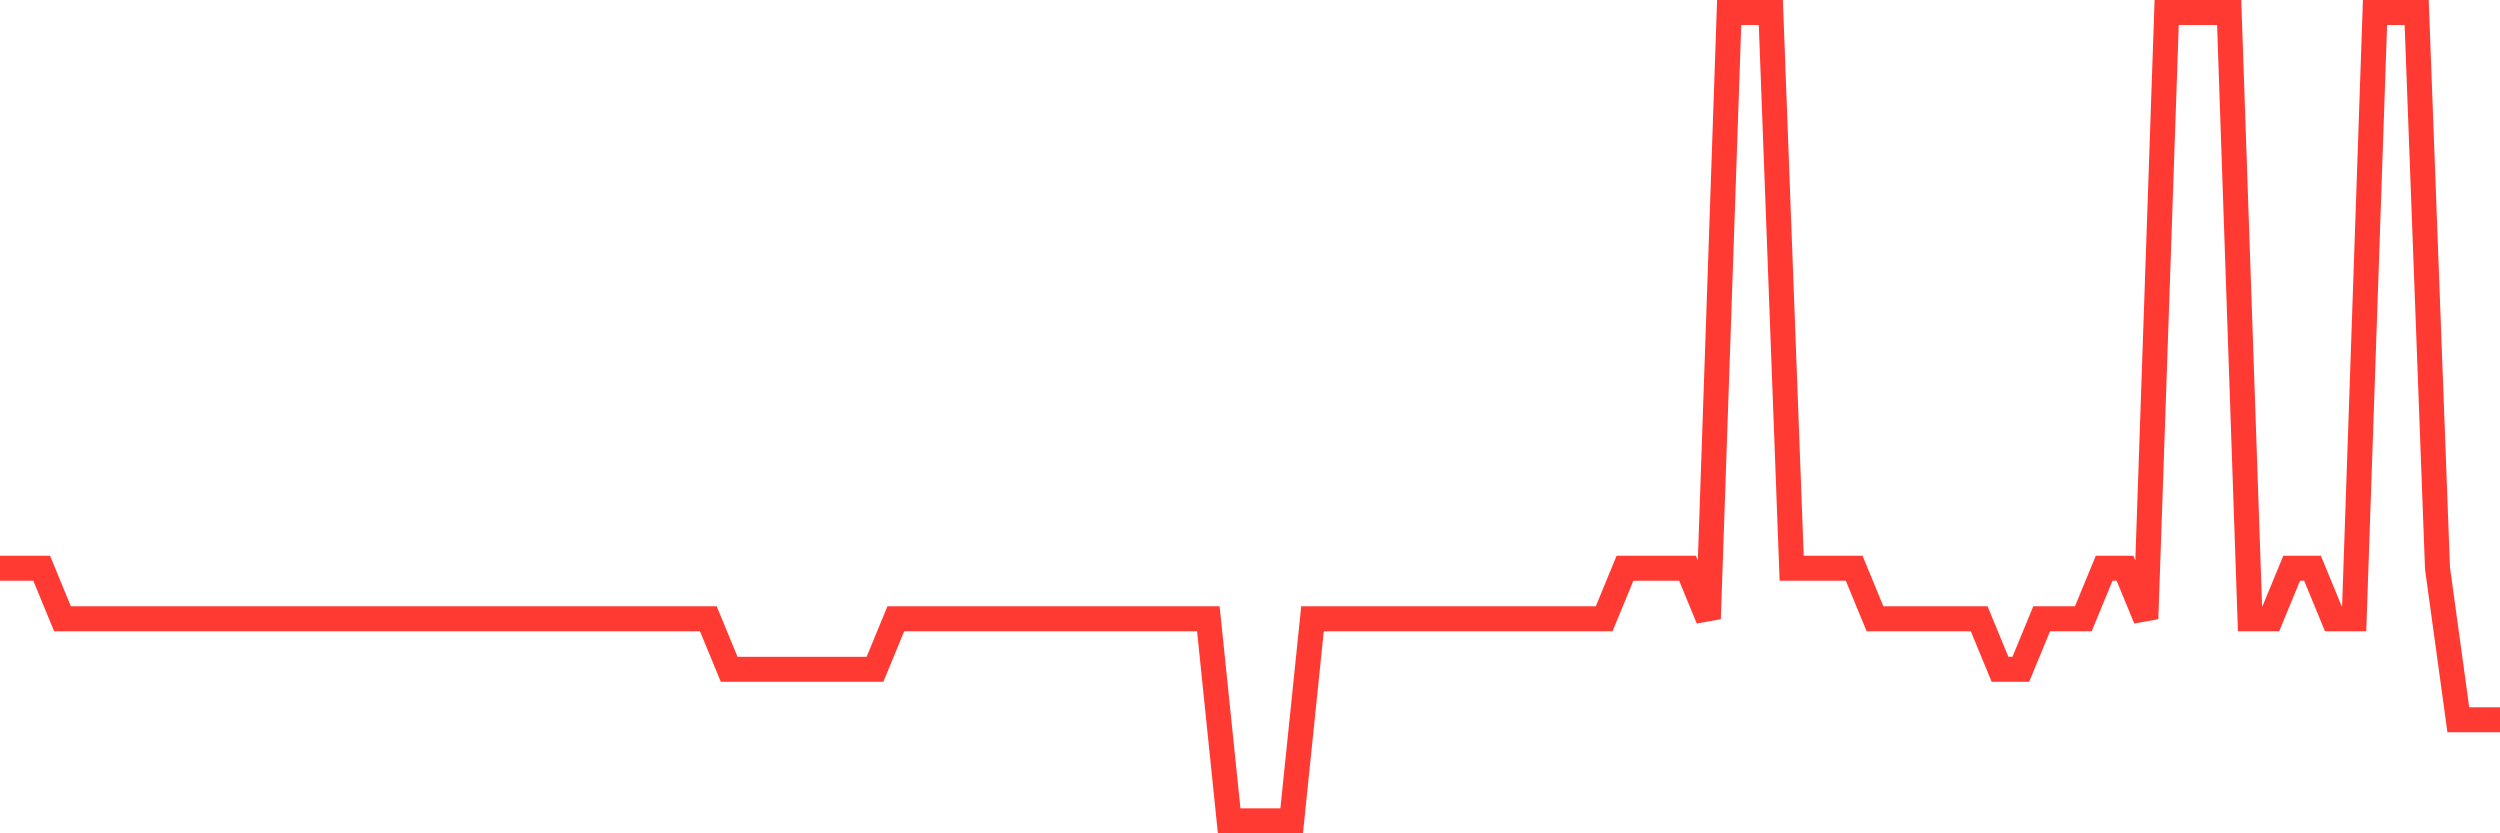 <svg
  xmlns="http://www.w3.org/2000/svg"
  xmlns:xlink="http://www.w3.org/1999/xlink"
  width="120"
  height="40"
  viewBox="0 0 120 40"
  preserveAspectRatio="none"
>
  <polyline
    points="0,27.275 1,27.275 2,27.275 3,29.7 4,29.7 5,29.7 6,29.7 7,29.7 8,29.7 9,29.7 10,29.7 11,29.7 12,29.7 13,29.7 14,29.7 15,29.7 16,29.7 17,29.7 18,29.7 19,29.7 20,29.7 21,29.7 22,29.7 23,29.7 24,29.7 25,29.7 26,29.7 27,29.7 28,29.7 29,29.7 30,29.7 31,29.7 32,29.7 33,29.7 34,29.7 35,32.125 36,32.125 37,32.125 38,32.125 39,32.125 40,32.125 41,32.125 42,32.125 43,29.7 44,29.7 45,29.7 46,29.7 47,29.7 48,29.7 49,29.7 50,29.7 51,29.7 52,29.7 53,29.7 54,29.7 55,29.7 56,29.7 57,29.7 58,29.7 59,39.4 60,39.4 61,39.4 62,39.4 63,29.7 64,29.7 65,29.7 66,29.7 67,29.7 68,29.7 69,29.7 70,29.7 71,29.7 72,29.7 73,29.7 74,29.7 75,29.7 76,29.7 77,29.7 78,27.275 79,27.275 80,27.275 81,27.275 82,29.7 83,0.6 84,0.6 85,0.6 86,27.275 87,27.275 88,27.275 89,27.275 90,29.7 91,29.7 92,29.7 93,29.7 94,29.7 95,29.7 96,32.125 97,32.125 98,29.7 99,29.7 100,29.7 101,27.275 102,27.275 103,29.7 104,0.6 105,0.6 106,0.6 107,0.6 108,29.7 109,29.7 110,27.275 111,27.275 112,29.7 113,29.7 114,0.6 115,0.6 116,0.6 117,27.275 118,34.55 119,34.55 120,34.55"
    fill="none"
    stroke="#ff3a33"
    stroke-width="1.2"
  >
  </polyline>
</svg>